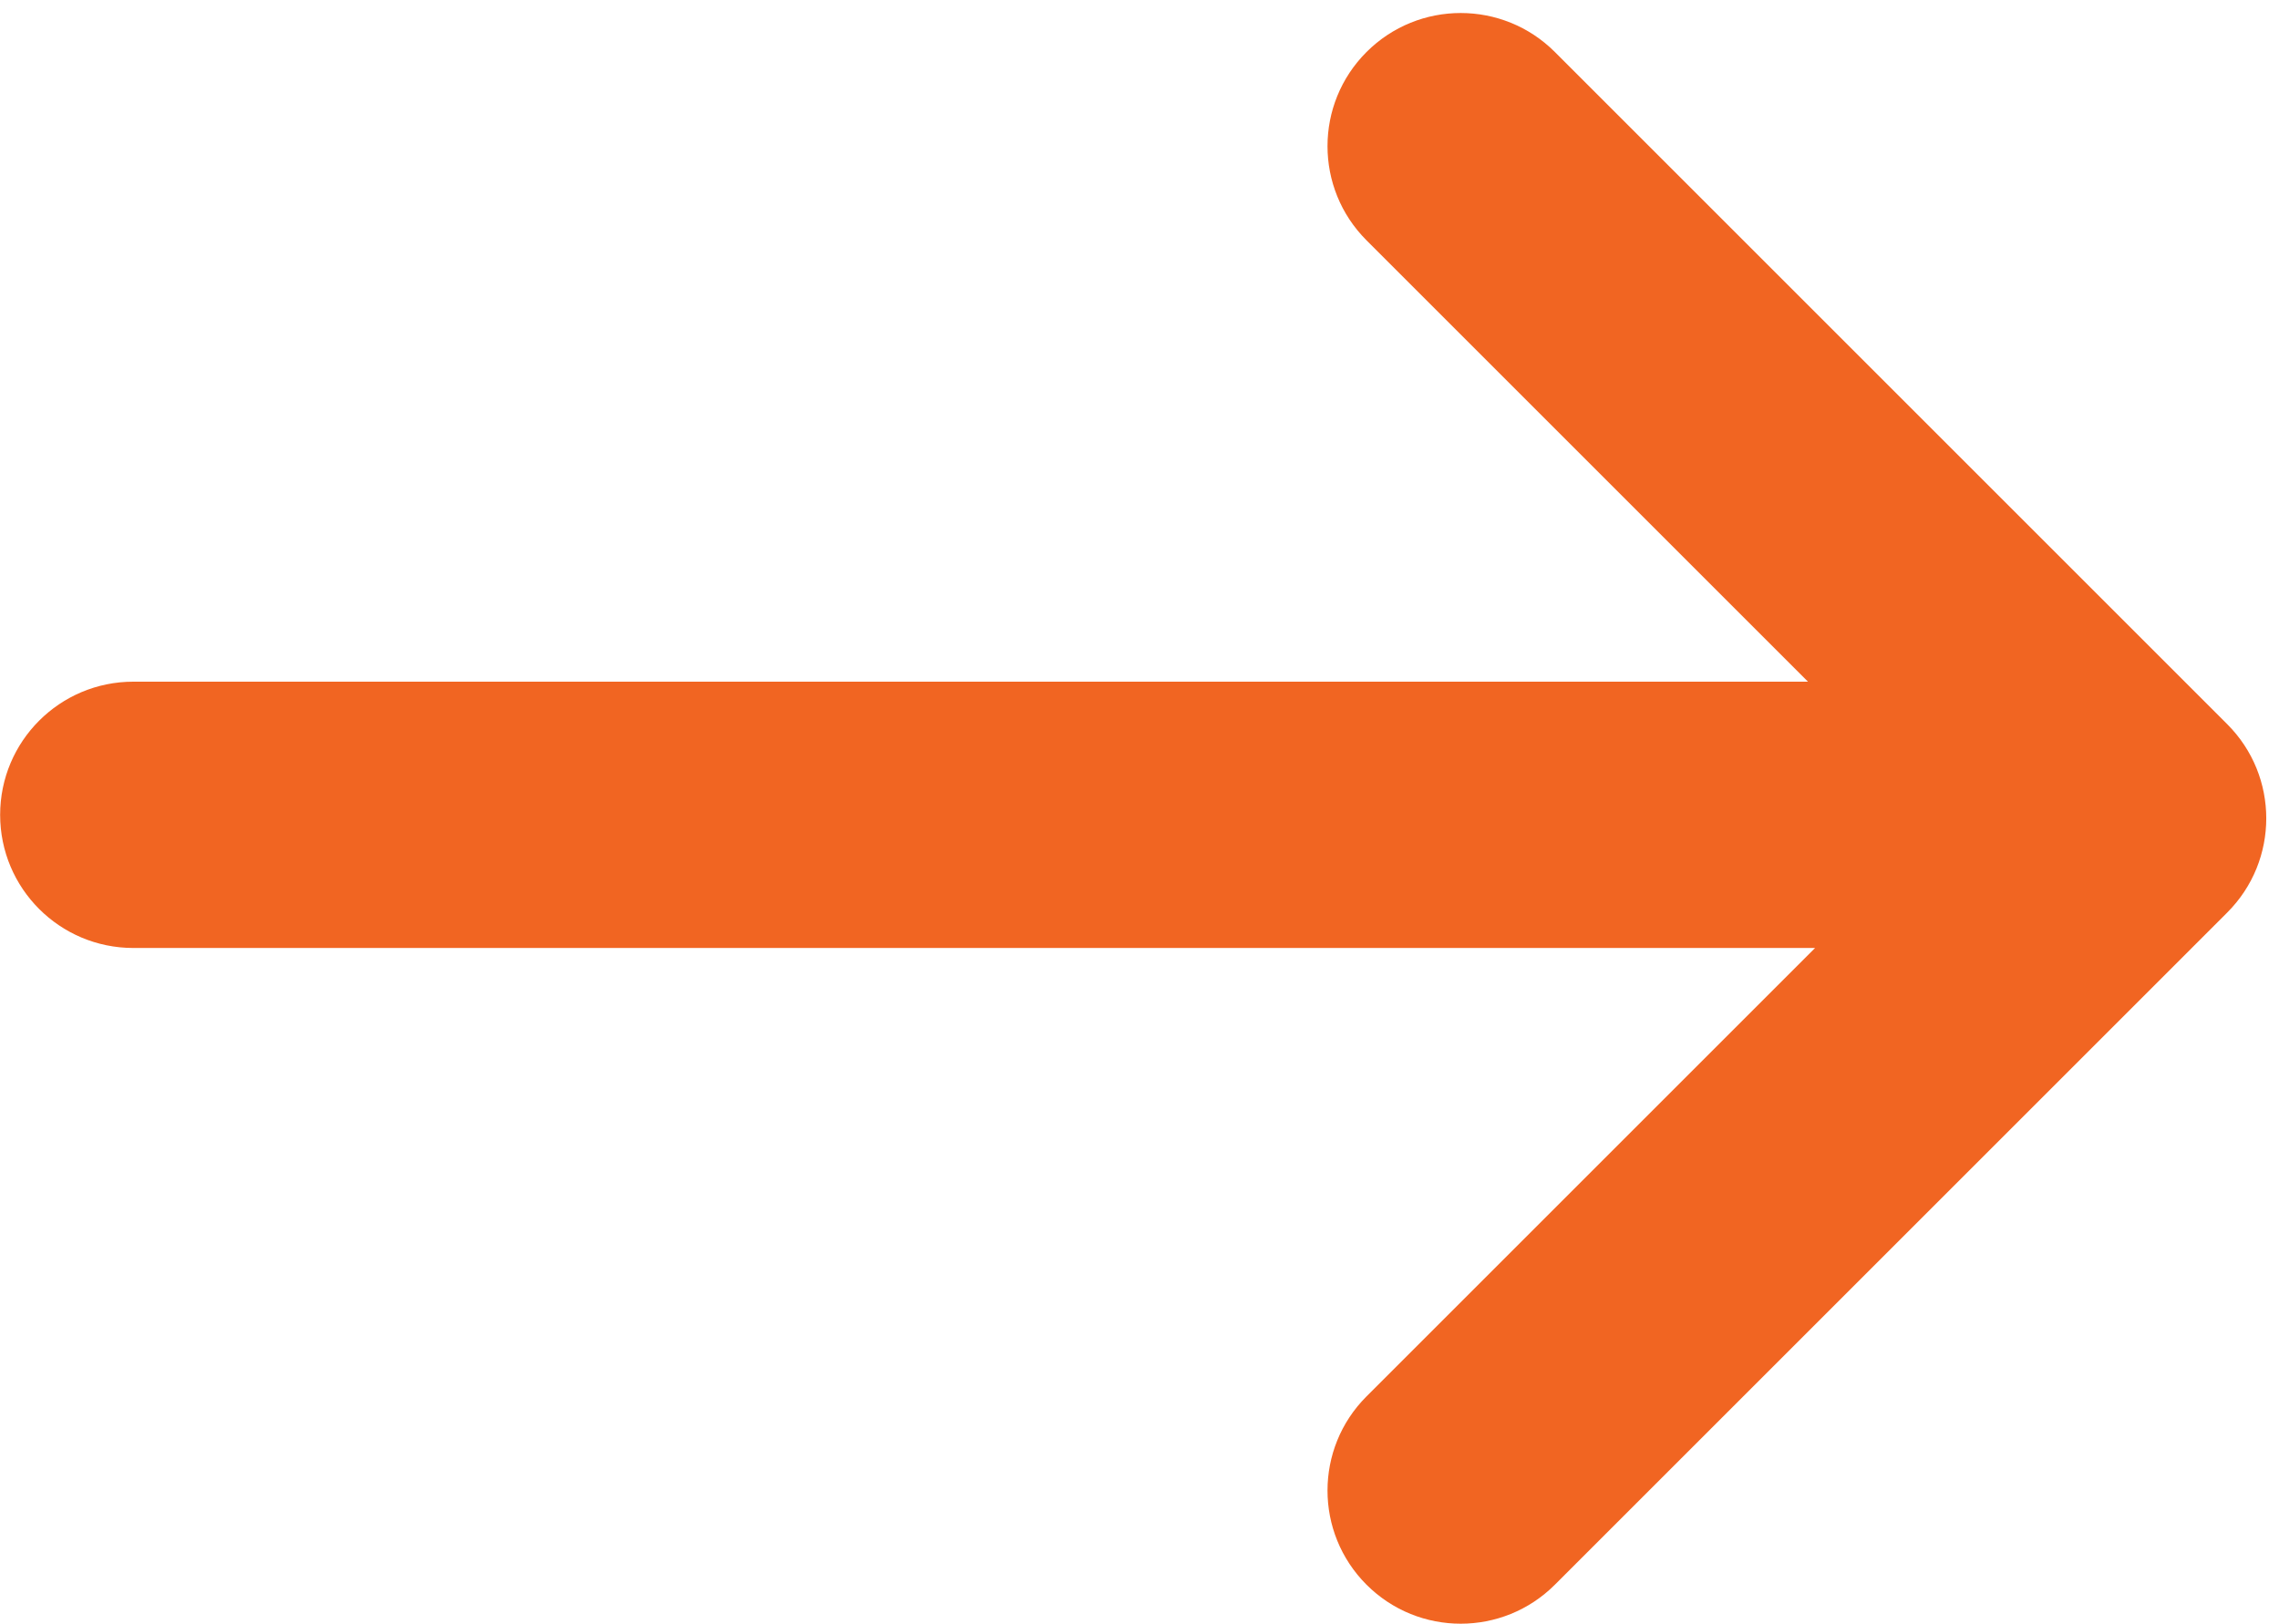 <?xml version="1.0" encoding="UTF-8" standalone="no"?><svg xmlns="http://www.w3.org/2000/svg" xmlns:xlink="http://www.w3.org/1999/xlink" fill="#000000" height="364" preserveAspectRatio="xMidYMid meet" version="1" viewBox="43.7 114.2 510.7 364.0" width="510.7" zoomAndPan="magnify"><g id="change1_1"><path d="M 542.805 276.535 L 392.133 125.859 C 380.477 114.203 361.578 114.203 349.922 125.859 C 338.266 137.516 338.266 156.414 349.922 168.07 L 448.848 267 L 73.582 267 C 57.094 267 43.73 280.363 43.73 296.848 C 43.73 313.332 57.094 326.695 73.582 326.695 L 450.434 326.695 L 349.922 427.207 C 338.266 438.863 338.266 457.762 349.922 469.418 C 355.75 475.246 363.387 478.16 371.027 478.16 C 378.664 478.16 386.305 475.246 392.133 469.418 L 542.805 318.746 C 554.461 307.09 554.461 288.191 542.805 276.535" fill="#f16522"/></g></svg>